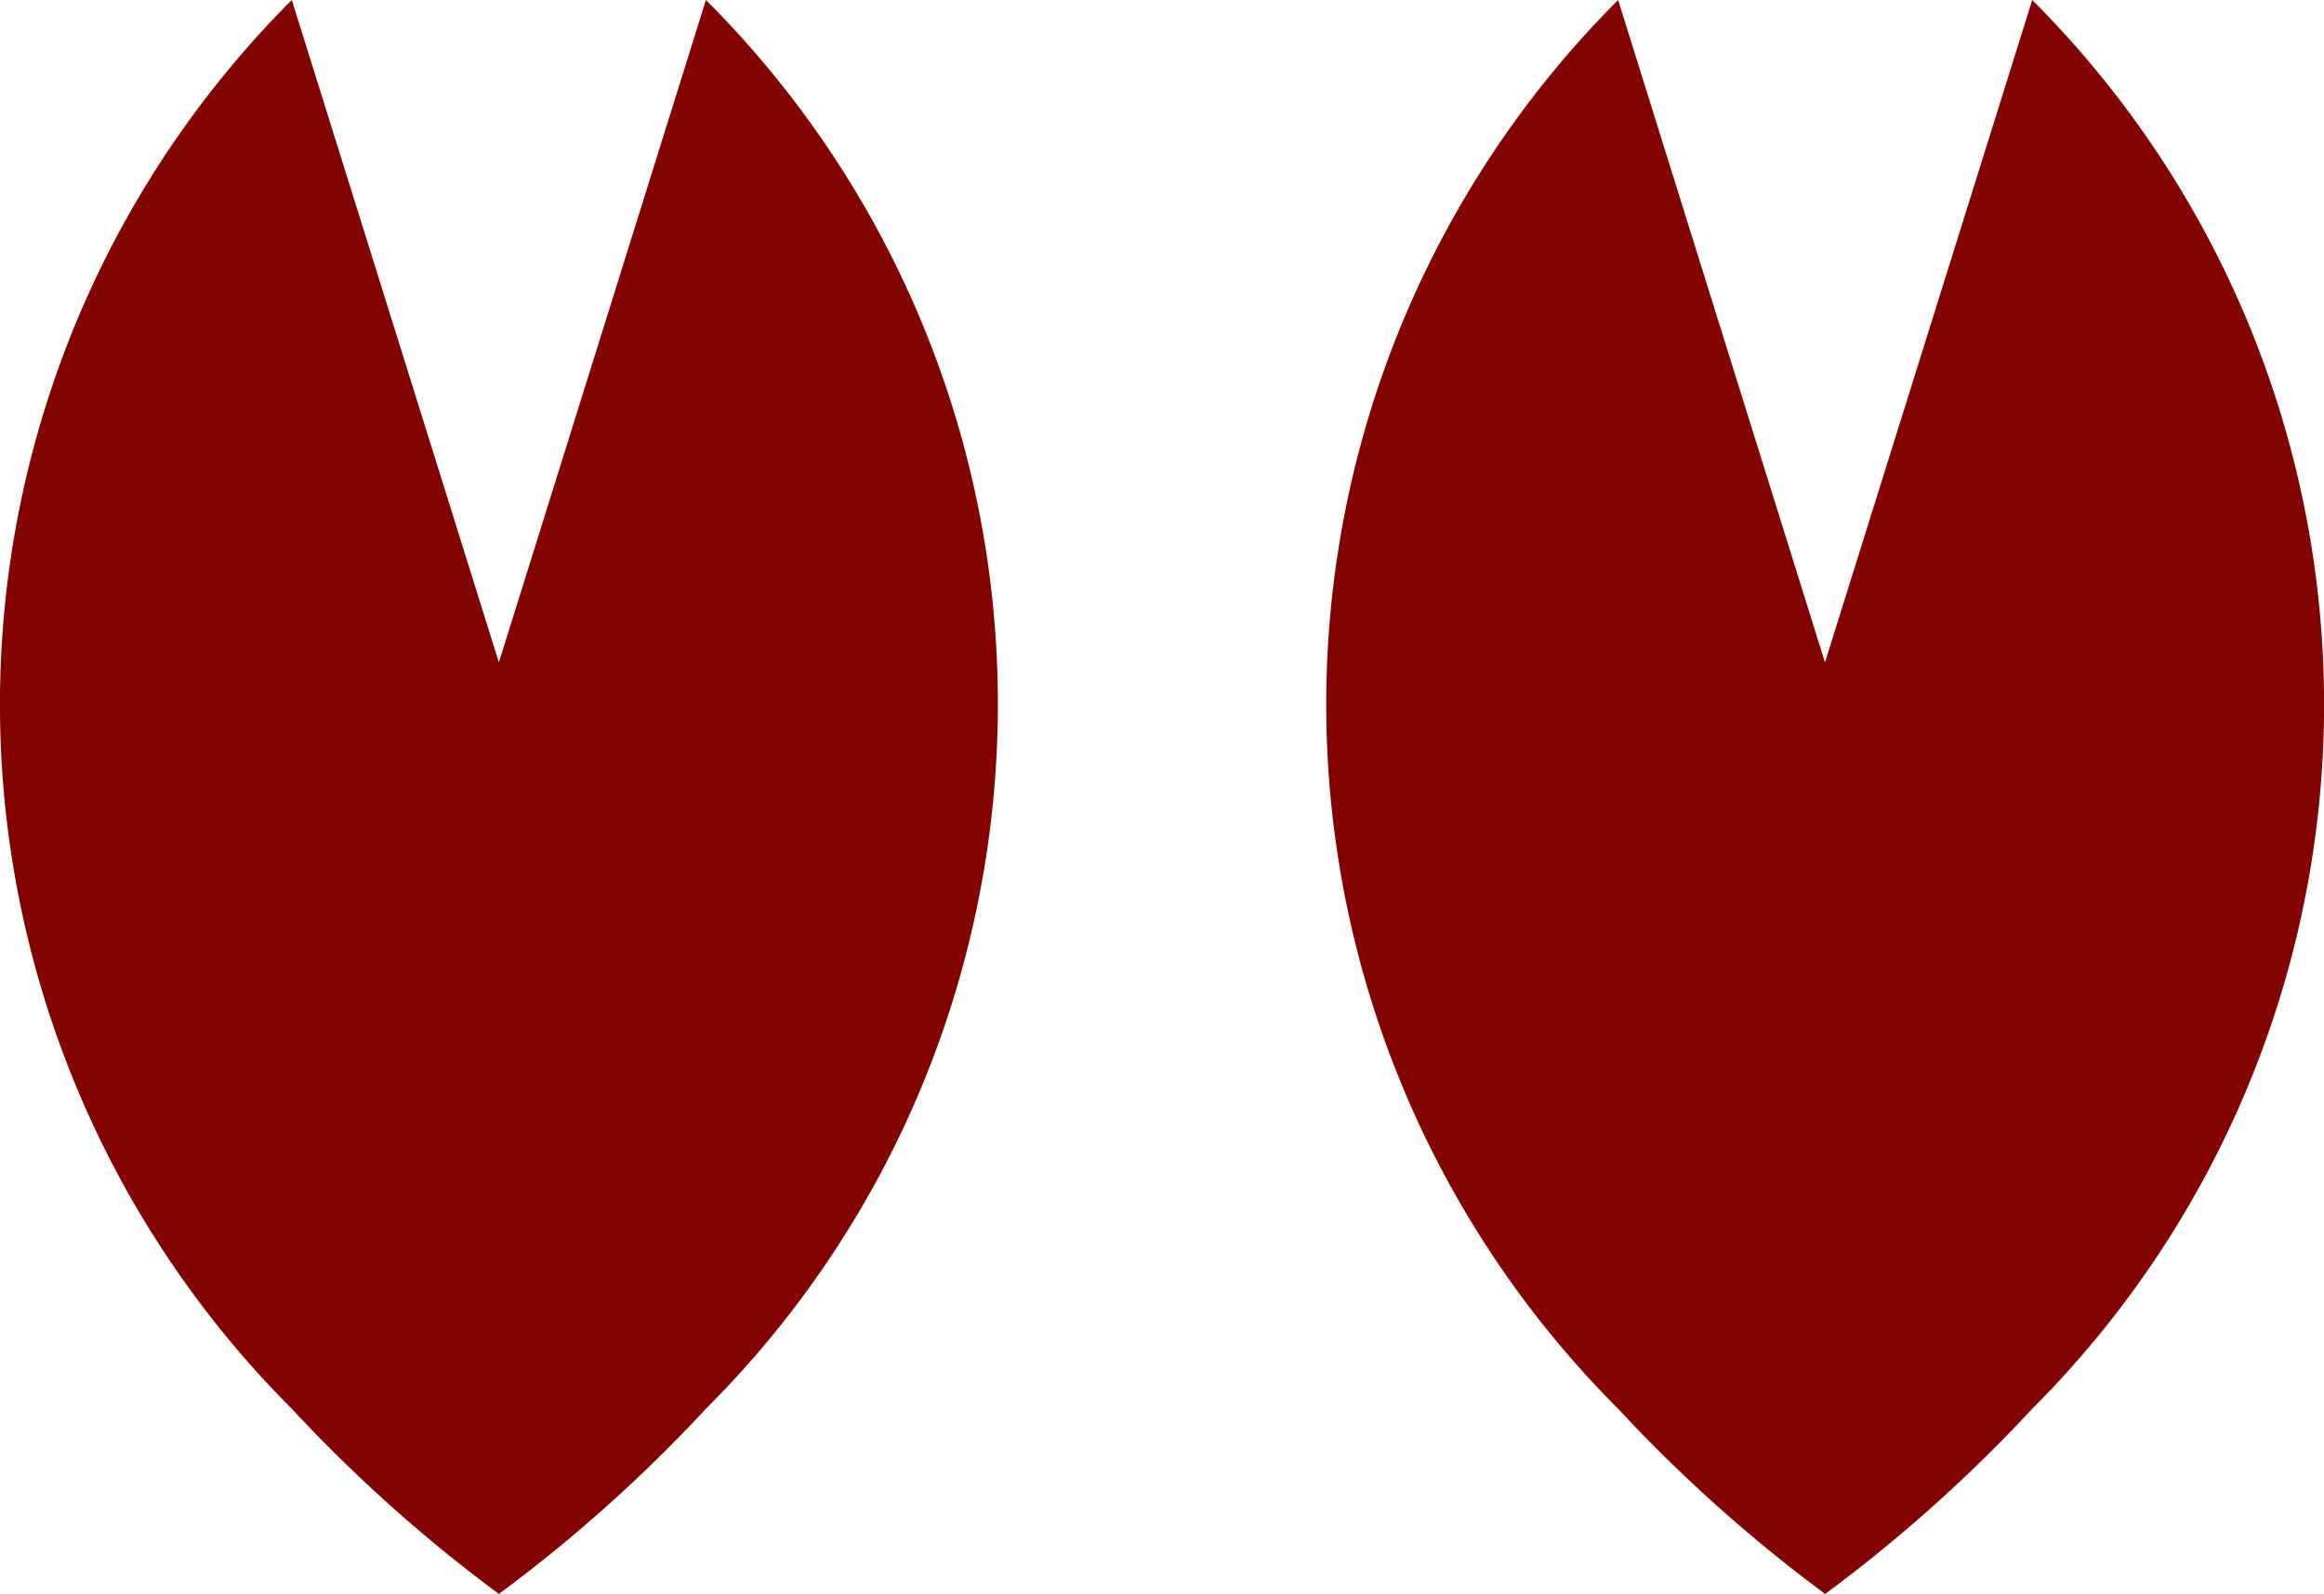 <svg xmlns="http://www.w3.org/2000/svg" viewBox="0 0 514.47 352.89"><defs><style>.cls-1{fill:#820300;}</style></defs><g id="Layer_2" data-name="Layer 2"><g id="Layer_1-2" data-name="Layer 1"><path class="cls-1" d="M156.27,0,110.44,146.66,64.6,0a220.53,220.53,0,0,0,0,311.91,331.41,331.41,0,0,0,45.84,41,331.34,331.34,0,0,0,45.83-41,219.83,219.83,0,0,0,60.27-112.38A220.32,220.32,0,0,0,156.27,0Z"/><path class="cls-1" d="M449.88,0,404,146.66,358.21,0a220.51,220.51,0,0,0,0,311.91,331.34,331.34,0,0,0,45.83,41,331.41,331.41,0,0,0,45.84-41A220.53,220.53,0,0,0,449.88,0Z"/></g></g></svg>